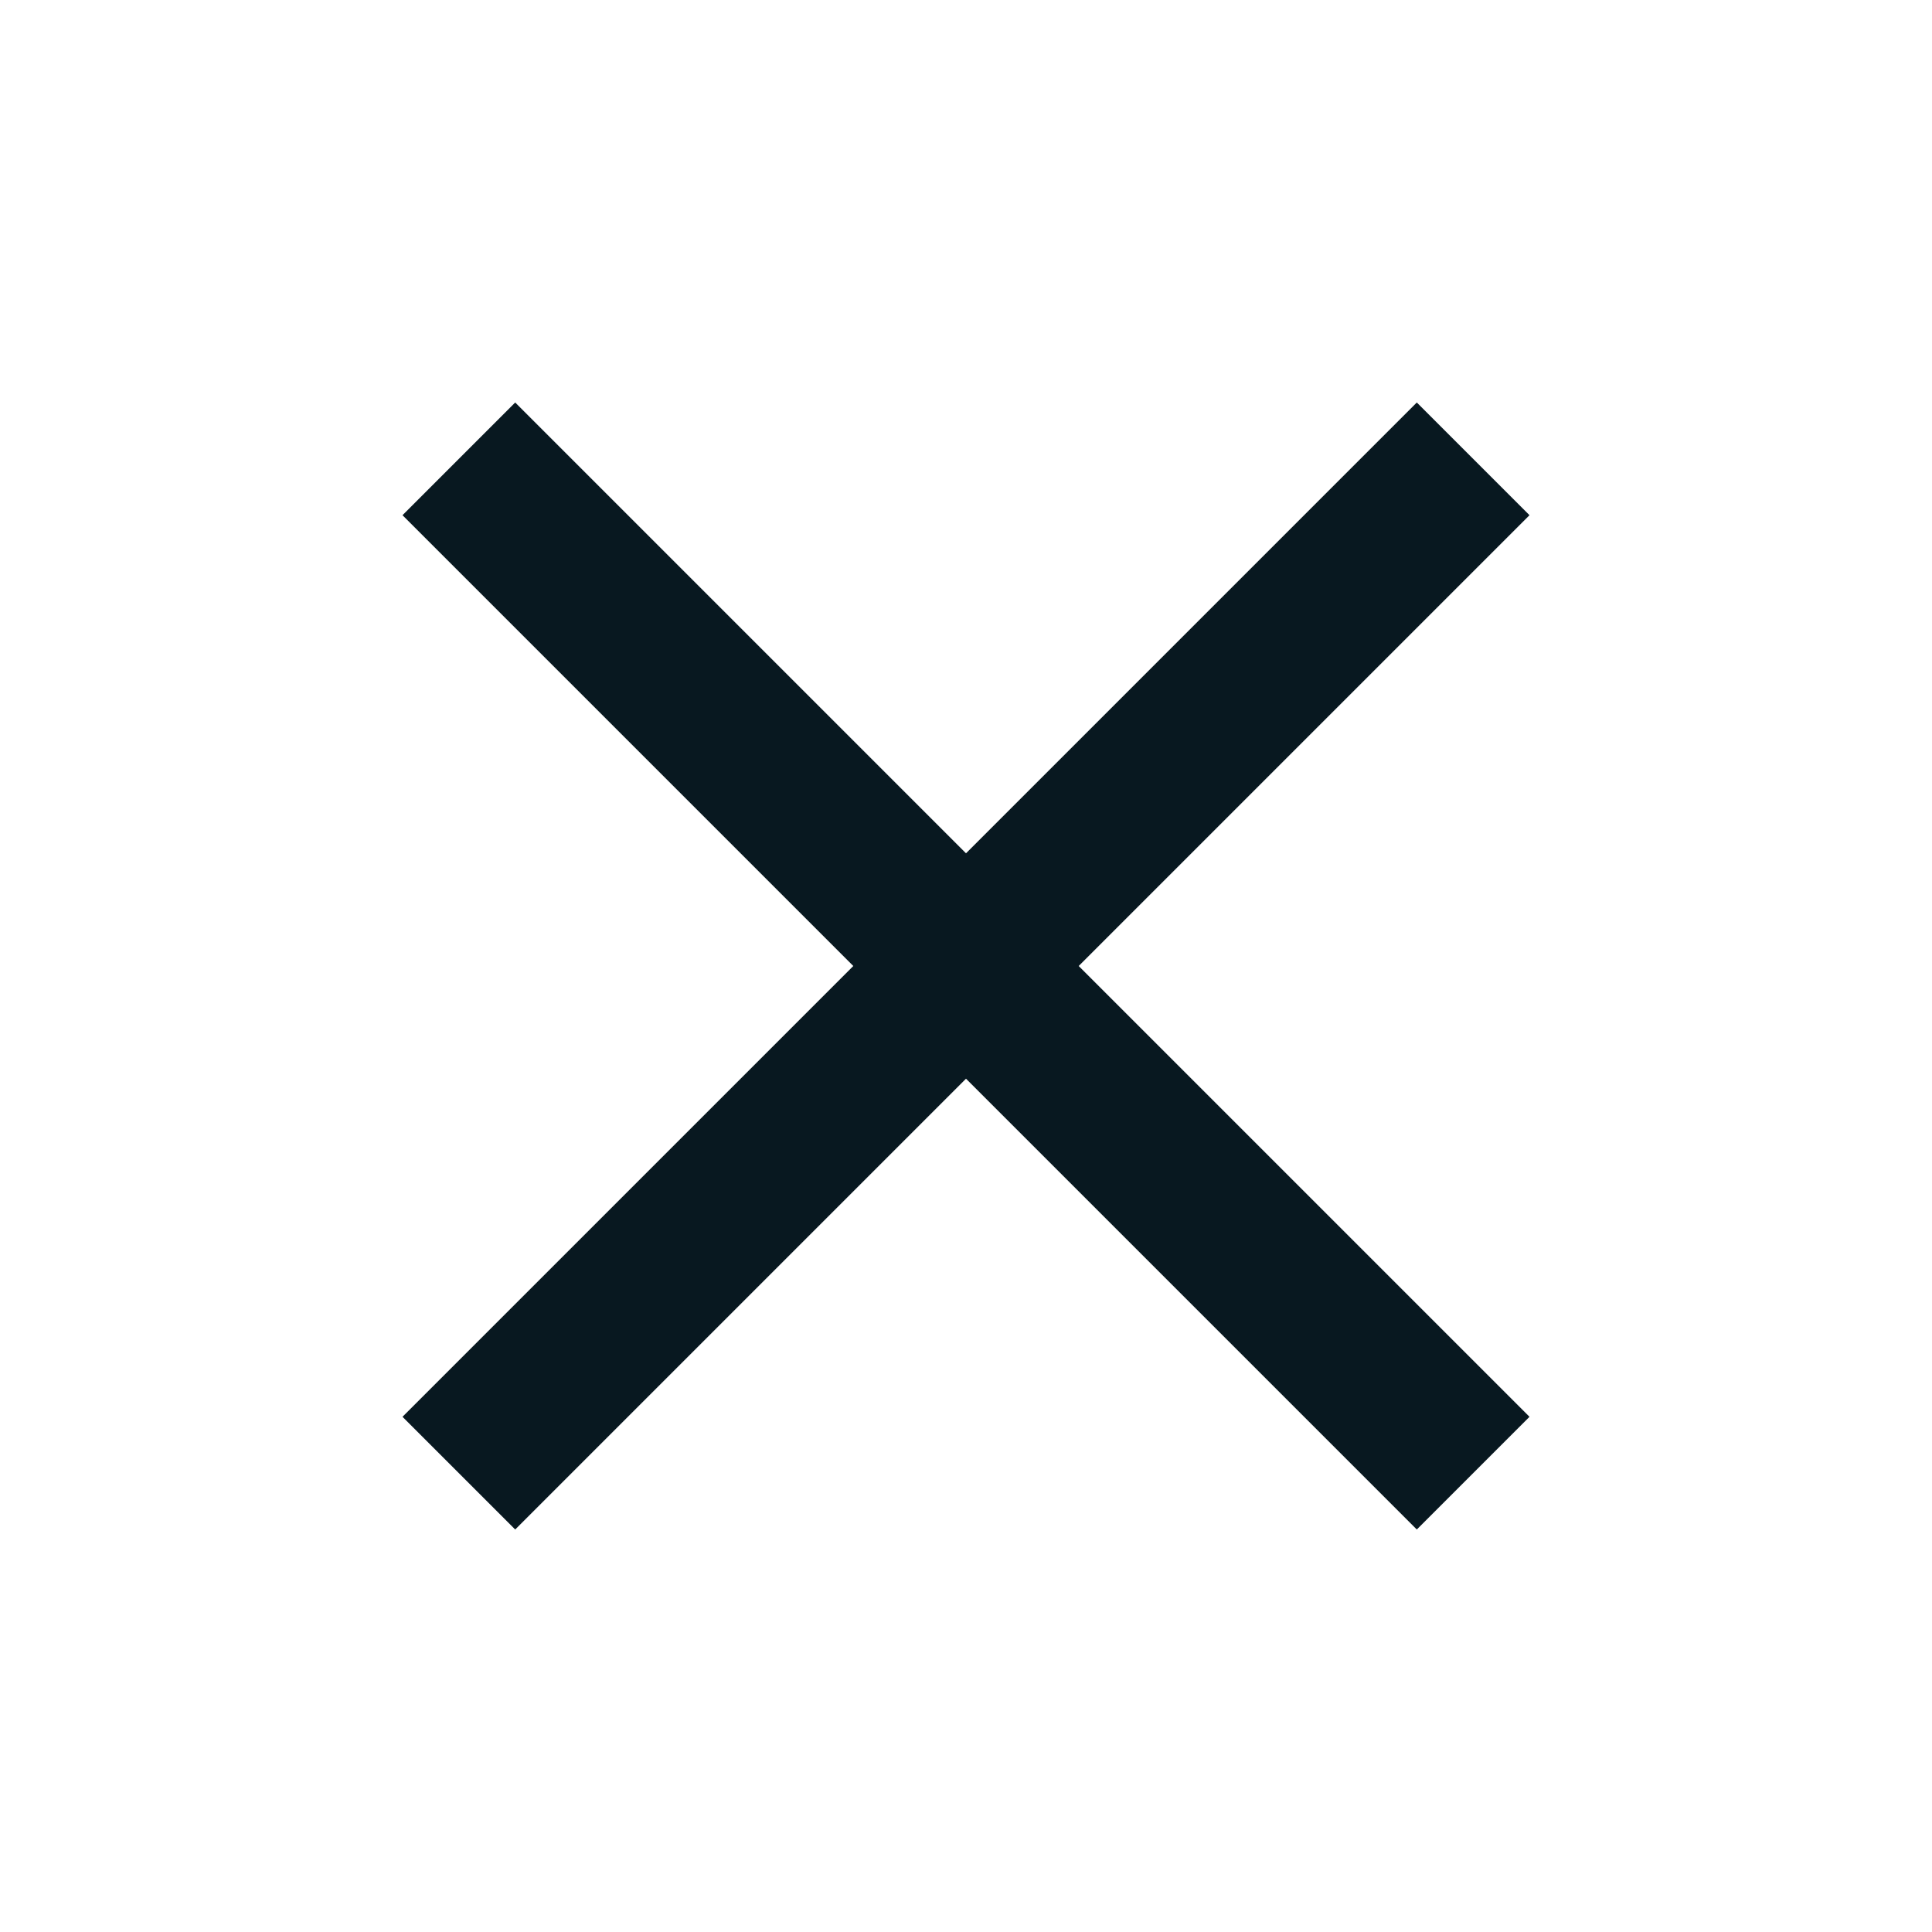<svg xmlns="http://www.w3.org/2000/svg" width="24" height="24" viewBox="0 0 24 24" fill="none"><mask id="mask0_1510_32143" style="mask-type:alpha" maskUnits="userSpaceOnUse" x="0" y="0" width="24" height="24"><rect width="24" height="24" fill="#081820"></rect></mask><g mask="url(#mask0_1510_32143)"><path d="M6.4 19L5 17.6L10.6 12L5 6.4L6.4 5L12 10.6L17.6 5L19 6.4L13.4 12L19 17.6L17.6 19L12 13.4L6.4 19Z" fill="#081820"></path></g></svg>